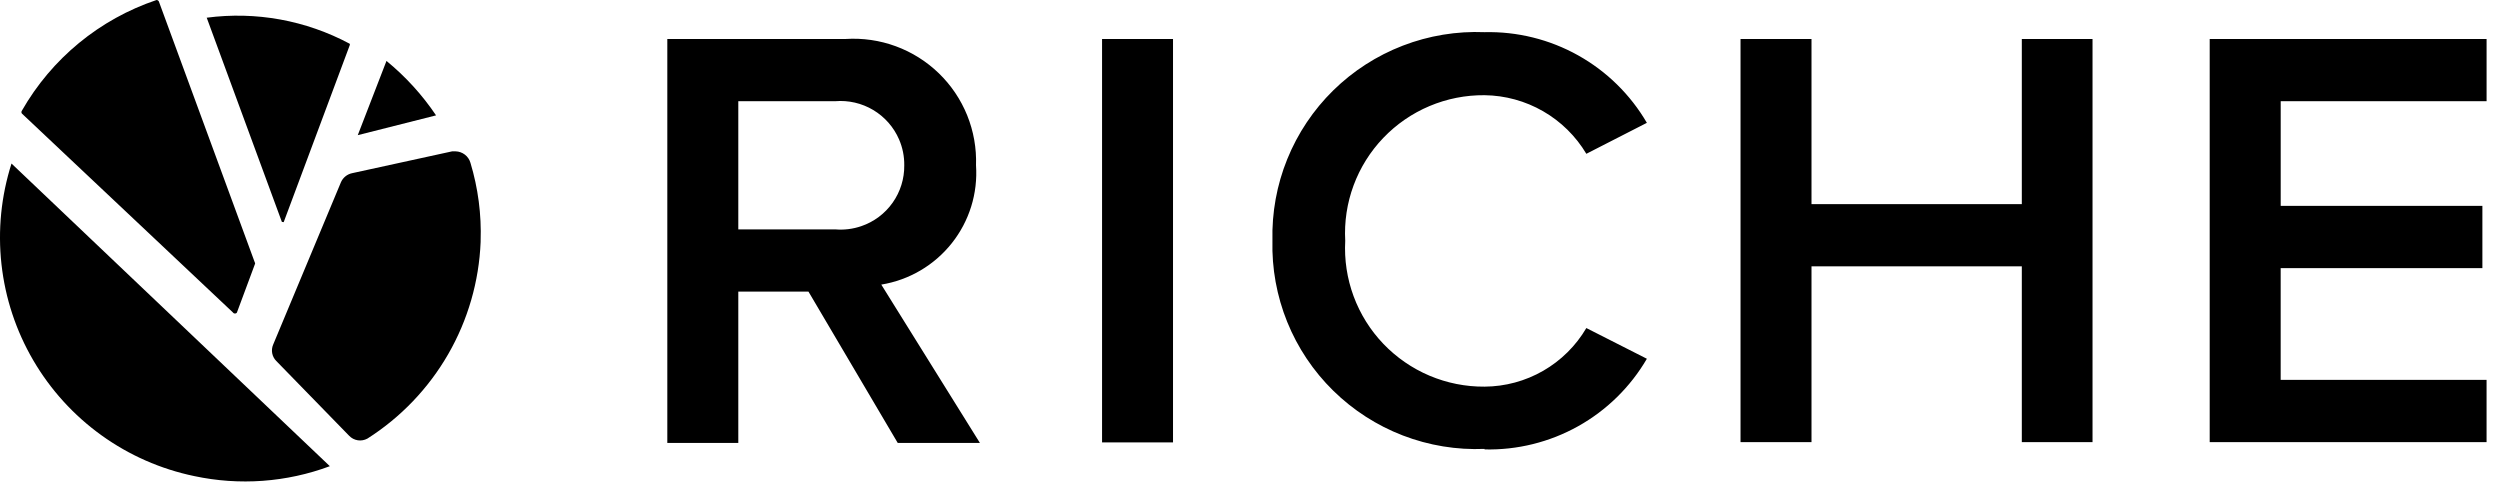 <svg width="175" height="35" viewBox="0 0 175 35" fill="none" xmlns="http://www.w3.org/2000/svg">
<g clip-path="url(#clip0_615_17493)">
<path d="M25.044 9.461L30.524 8.076C29.559 6.643 28.39 5.359 27.053 4.265L25.044 9.461ZM19.858 15.551L24.479 3.173C24.489 3.156 24.494 3.137 24.494 3.117C24.494 3.098 24.489 3.079 24.479 3.062C21.415 1.422 17.915 0.785 14.47 1.239L19.731 15.532M33.644 16.865C33.708 15.016 33.466 13.166 32.931 11.395C32.865 11.168 32.729 10.968 32.542 10.824C32.354 10.68 32.126 10.6 31.89 10.594H31.652L24.638 12.125C24.471 12.161 24.314 12.236 24.181 12.344C24.048 12.451 23.942 12.589 23.871 12.745L19.122 24.12C19.039 24.311 19.015 24.524 19.054 24.729C19.093 24.934 19.193 25.122 19.341 25.27L24.438 30.501C24.599 30.671 24.811 30.783 25.043 30.82C25.274 30.856 25.511 30.814 25.717 30.702C28.051 29.217 29.992 27.189 31.373 24.792C32.754 22.396 33.533 19.701 33.644 16.938M17.845 18.396L11.122 0.108C11.108 0.076 11.085 0.049 11.056 0.03C11.027 0.011 10.993 0.001 10.958 0C6.972 1.339 3.618 4.097 1.532 7.748C1.511 7.777 1.499 7.812 1.499 7.848C1.499 7.884 1.511 7.919 1.532 7.948L16.309 21.876C16.325 21.899 16.345 21.918 16.369 21.93C16.393 21.943 16.42 21.95 16.447 21.95C16.474 21.95 16.501 21.944 16.525 21.931C16.549 21.919 16.569 21.9 16.584 21.878L17.845 18.486C17.854 18.469 17.859 18.45 17.859 18.431C17.859 18.412 17.854 18.393 17.845 18.376M13.592 33.325C16.759 34.004 20.054 33.764 23.089 32.633L0.805 11.448C0.08 13.722 -0.16 16.123 0.103 18.496C0.365 20.869 1.123 23.16 2.328 25.221C3.534 27.285 5.159 29.073 7.1 30.469C9.04 31.865 11.252 32.838 13.592 33.325Z" fill="black"/>
</g>
<path d="M58.457 16.056H51.681V7.085H58.457C59.39 7.006 60.325 7.221 61.129 7.702C61.932 8.182 62.565 8.903 62.936 9.763C63.182 10.334 63.306 10.95 63.298 11.57C63.31 12.507 63.025 13.423 62.485 14.188C61.945 14.954 61.176 15.529 60.29 15.831C59.701 16.033 59.077 16.11 58.457 16.056ZM68.594 31.005L61.69 19.922C63.638 19.604 65.397 18.572 66.624 17.026C67.851 15.483 68.456 13.537 68.321 11.57C68.362 10.374 68.151 9.183 67.703 8.073C67.254 6.964 66.578 5.961 65.718 5.129C64.857 4.296 63.831 3.651 62.706 3.238C61.582 2.825 60.383 2.651 59.187 2.729H46.712V31.005H51.681V20.413H56.593L62.841 31.005H68.594ZM82.111 2.729H77.144V30.968H82.111V2.729ZM103.92 31.459C106.208 31.513 108.469 30.953 110.467 29.837C112.465 28.721 114.128 27.09 115.281 25.113L111.044 22.963C110.314 24.206 109.273 25.237 108.024 25.956C106.775 26.675 105.361 27.057 103.92 27.065C102.597 27.075 101.285 26.814 100.066 26.298C98.847 25.782 97.747 25.023 96.832 24.066C95.919 23.11 95.211 21.977 94.752 20.737C94.294 19.497 94.094 18.176 94.166 16.856C94.093 15.536 94.292 14.216 94.751 12.977C95.21 11.738 95.918 10.606 96.832 9.652C97.747 8.696 98.848 7.938 100.067 7.424C101.286 6.91 102.597 6.652 103.92 6.664C105.359 6.682 106.77 7.068 108.017 7.786C109.264 8.504 110.307 9.53 111.044 10.766L115.281 8.598C114.127 6.621 112.465 4.99 110.467 3.874C108.469 2.758 106.208 2.198 103.92 2.252C101.969 2.172 100.023 2.492 98.2 3.194C96.378 3.895 94.719 4.962 93.325 6.33C91.934 7.697 90.839 9.335 90.107 11.142C89.375 12.949 89.023 14.888 89.071 16.837C89.021 18.787 89.373 20.726 90.105 22.534C90.837 24.342 91.933 25.98 93.325 27.346C94.718 28.714 96.377 29.782 98.2 30.484C100.022 31.185 101.969 31.505 103.92 31.423M146.477 30.951V2.729H141.527V14.287H126.805V2.729H121.837V30.951H126.805V18.644H141.527V30.951H146.477ZM174.06 30.951V26.592H159.647V18.771H173.767V14.413H159.649V7.085H174.061V2.728H154.679V30.95H174.061L174.06 30.951Z" fill="black"/>
<defs>
<clipPath id="clip0_615_17493">
<rect width="35.569" height="34.146" fill="white"/>
</clipPath>
</defs>
</svg>
